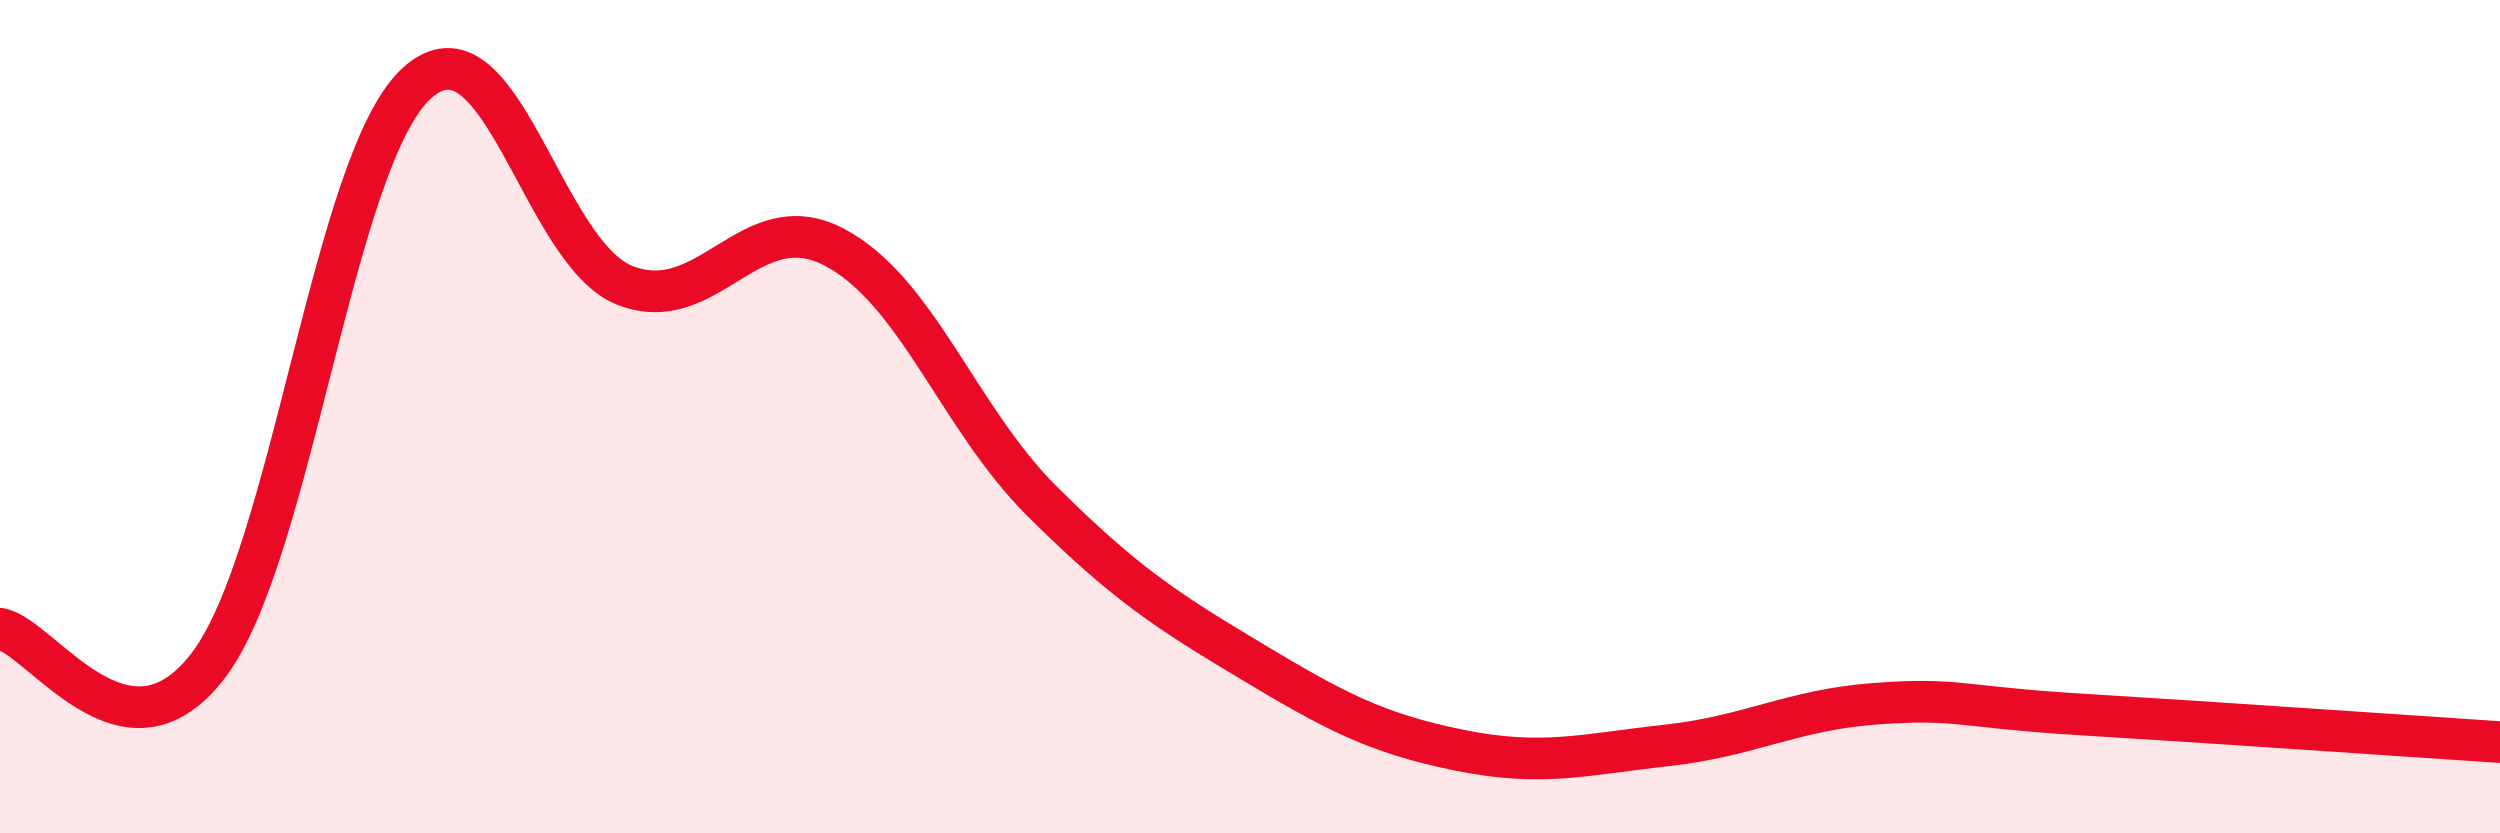 
    <svg width="60" height="20" viewBox="0 0 60 20" xmlns="http://www.w3.org/2000/svg">
      <path
        d="M 0,15.09 C 1,15.27 3,18.59 5,15.97 C 7,13.35 8,3.82 10,2 C 12,0.18 13,6.07 15,6.85 C 17,7.63 18,4.89 20,5.92 C 22,6.95 23,10.03 25,12.02 C 27,14.01 28,14.65 30,15.85 C 32,17.05 33,17.59 35,18 C 37,18.41 38,18.11 40,17.89 C 42,17.67 43,17.04 45,16.89 C 47,16.74 47,16.97 50,17.15 C 53,17.33 58,17.68 60,17.81L60 20L0 20Z"
        fill="#EB0A25"
        opacity="0.1"
        stroke-linecap="round"
        stroke-linejoin="round"
      />
      <path
        d="M 0,15.09 C 1,15.27 3,18.59 5,15.97 C 7,13.35 8,3.82 10,2 C 12,0.18 13,6.07 15,6.85 C 17,7.63 18,4.89 20,5.92 C 22,6.95 23,10.03 25,12.02 C 27,14.01 28,14.65 30,15.85 C 32,17.05 33,17.59 35,18 C 37,18.41 38,18.11 40,17.89 C 42,17.67 43,17.04 45,16.89 C 47,16.74 47,16.97 50,17.15 C 53,17.33 58,17.68 60,17.81"
        stroke="#EB0A25"
        stroke-width="1"
        fill="none"
        stroke-linecap="round"
        stroke-linejoin="round"
      />
    </svg>
  